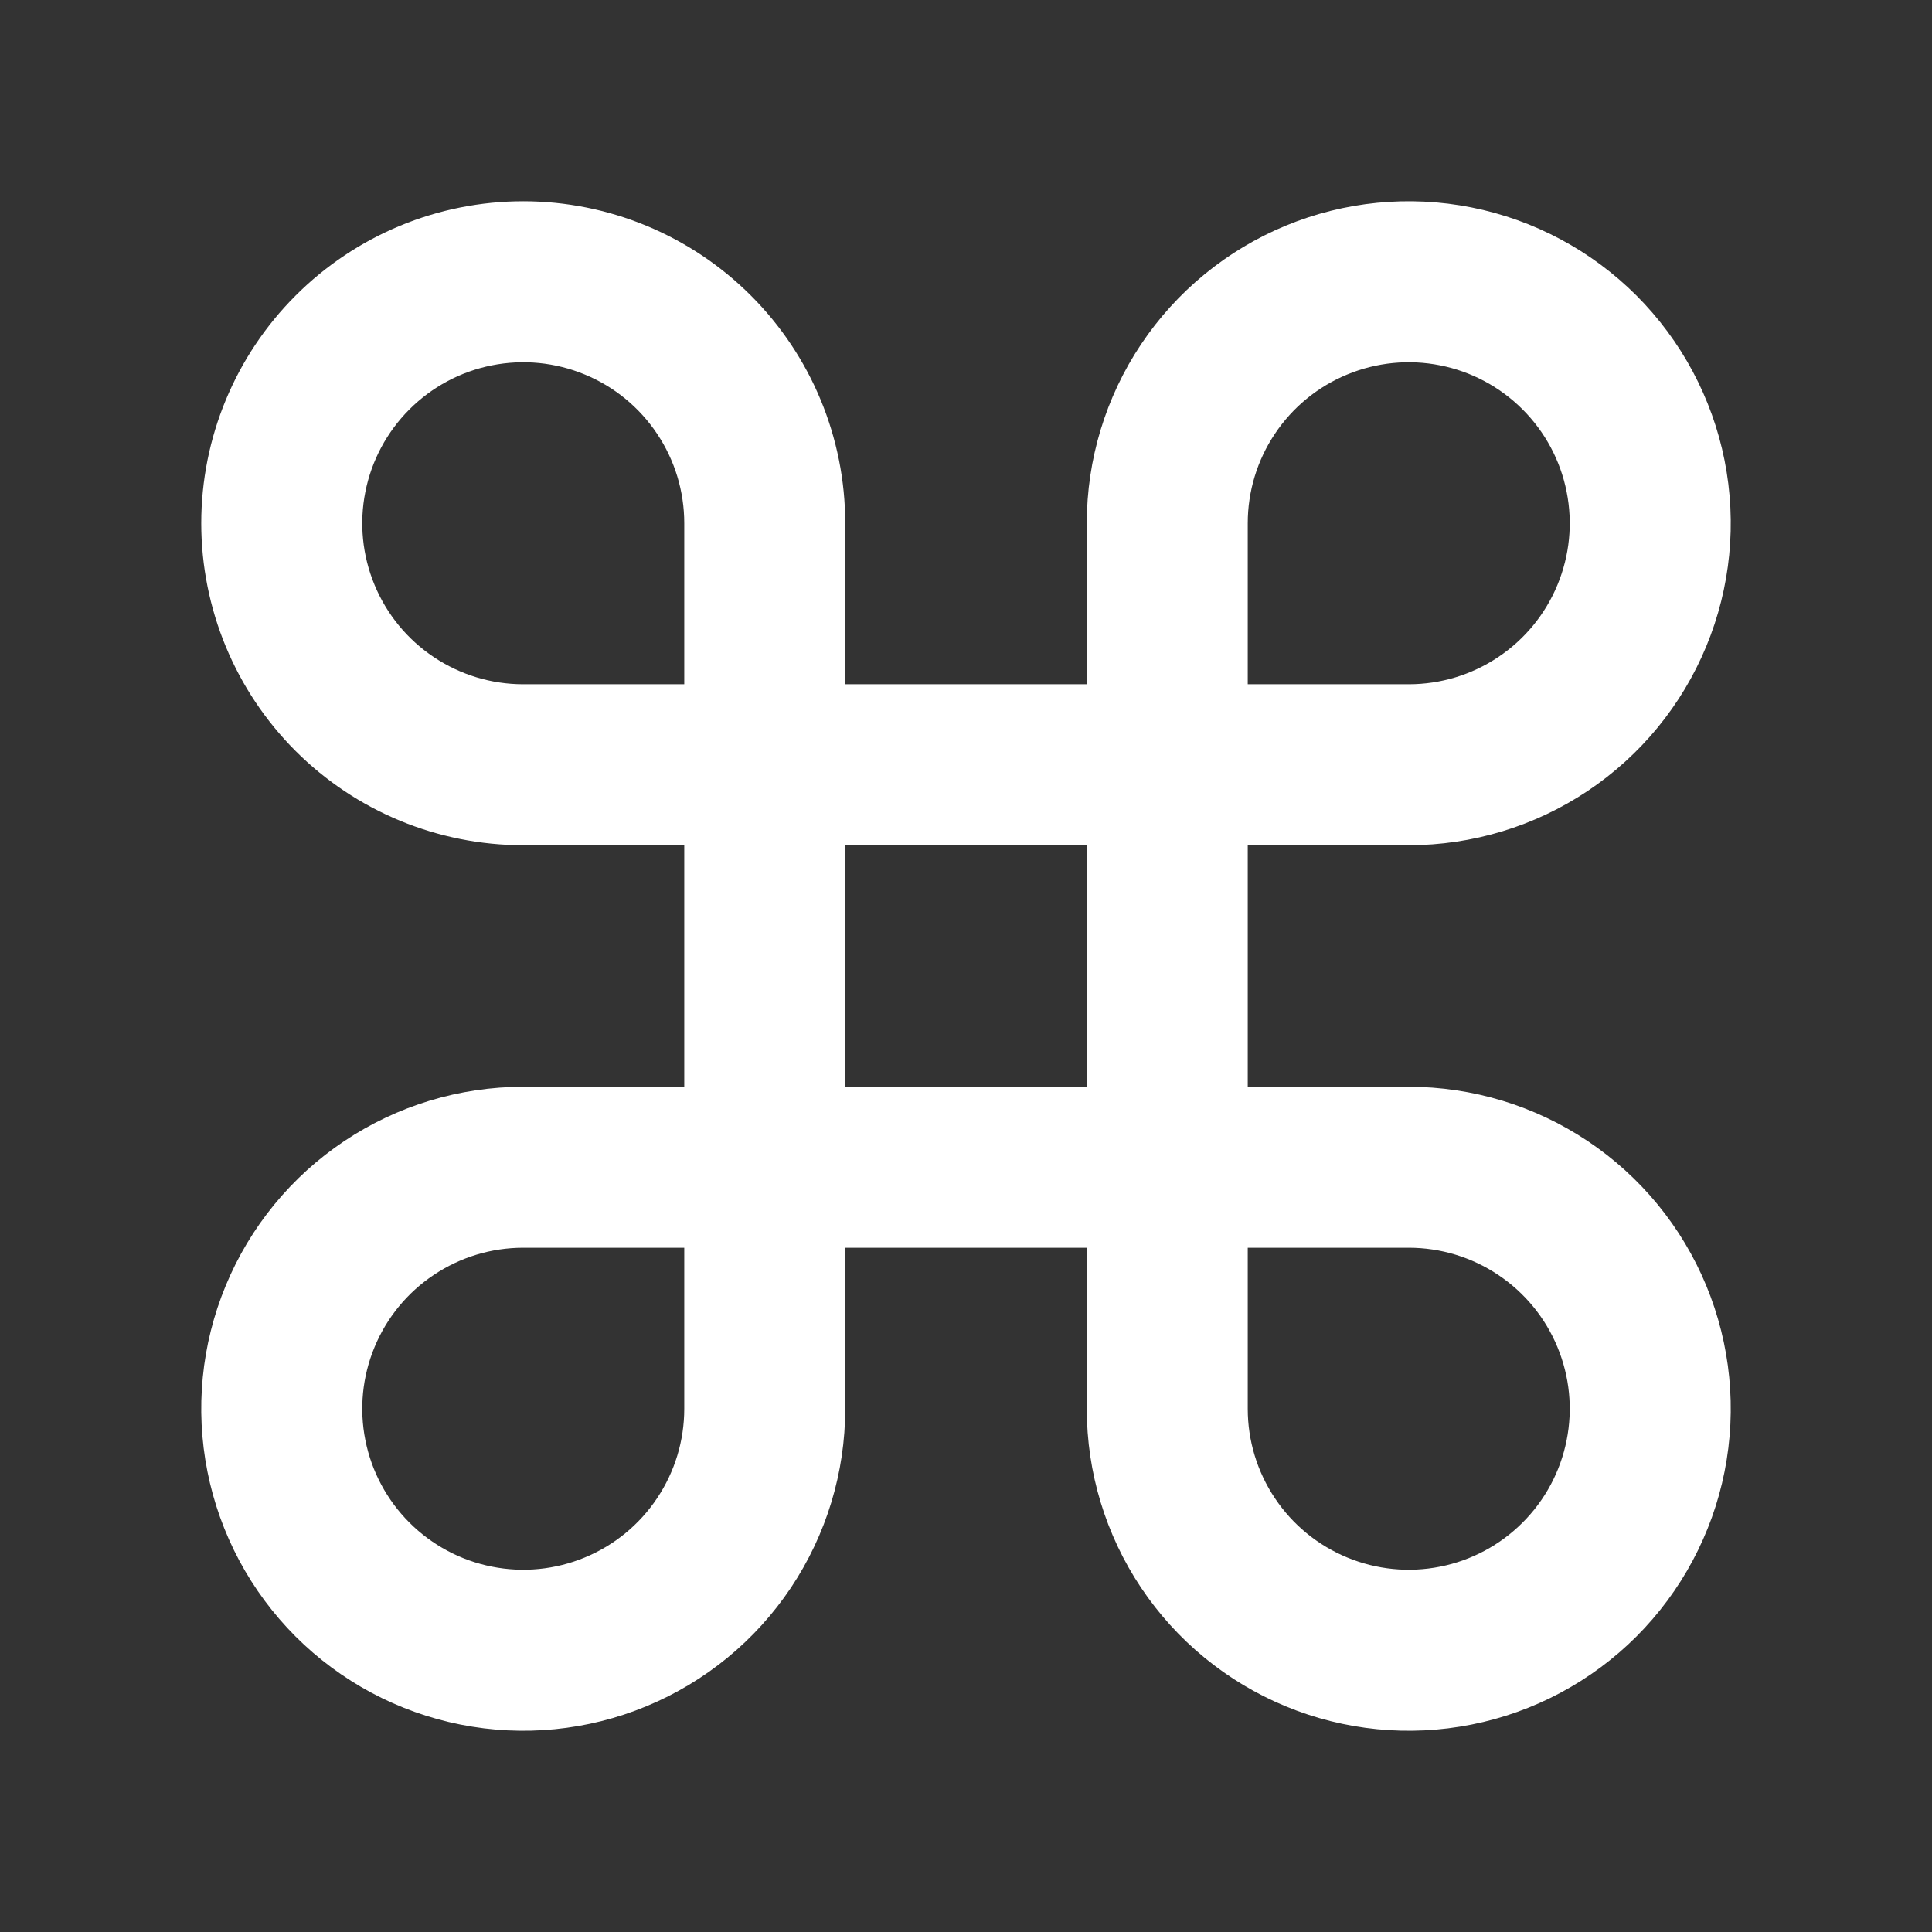 <svg width="35" height="35" viewBox="0 0 35 35" fill="none" xmlns="http://www.w3.org/2000/svg">
<rect x="0" y="0" width="35" height="35" fill="#333333" stroke="none"/>
<path d="M3.646 9.479C3.646 7.932 4.261 6.449 5.355 5.355C6.448 4.261 7.932 3.646 9.479 3.646C11.026 3.646 12.51 4.261 13.604 5.355C14.698 6.449 15.312 7.932 15.312 9.479V12.396H19.688V9.479C19.688 8.325 20.03 7.198 20.671 6.238C21.312 5.279 22.223 4.531 23.288 4.09C24.354 3.648 25.527 3.533 26.659 3.758C27.79 3.983 28.83 4.539 29.646 5.354C30.461 6.17 31.017 7.21 31.242 8.341C31.467 9.473 31.352 10.646 30.91 11.711C30.469 12.777 29.721 13.688 28.762 14.329C27.802 14.97 26.675 15.312 25.521 15.312H22.604V19.688H25.521C26.675 19.688 27.802 20.03 28.762 20.671C29.721 21.312 30.469 22.223 30.91 23.289C31.352 24.355 31.467 25.527 31.242 26.659C31.017 27.791 30.461 28.83 29.646 29.646C28.83 30.462 27.79 31.017 26.659 31.242C25.527 31.467 24.354 31.352 23.288 30.91C22.223 30.469 21.312 29.721 20.671 28.762C20.03 27.802 19.688 26.675 19.688 25.521V22.604H15.312V25.521C15.312 26.675 14.97 27.802 14.329 28.762C13.688 29.721 12.777 30.469 11.711 30.91C10.646 31.352 9.473 31.467 8.341 31.242C7.21 31.017 6.17 30.462 5.354 29.646C4.539 28.83 3.983 27.791 3.758 26.659C3.533 25.527 3.648 24.355 4.09 23.289C4.531 22.223 5.279 21.312 6.238 20.671C7.198 20.03 8.325 19.688 9.479 19.688H12.396V15.312H9.479C7.932 15.312 6.448 14.698 5.354 13.604C4.26 12.51 3.646 11.026 3.646 9.479ZM12.396 12.396V9.479C12.396 8.902 12.225 8.338 11.904 7.859C11.584 7.379 11.128 7.005 10.595 6.785C10.062 6.564 9.476 6.506 8.91 6.619C8.344 6.731 7.825 7.009 7.417 7.417C7.009 7.825 6.731 8.344 6.619 8.91C6.506 9.476 6.564 10.062 6.785 10.595C7.005 11.128 7.379 11.584 7.859 11.904C8.338 12.225 8.902 12.396 9.479 12.396H12.396ZM15.312 15.312V19.688H19.688V15.312H15.312ZM12.396 22.604H9.479C8.902 22.604 8.338 22.775 7.859 23.096C7.379 23.416 7.005 23.872 6.785 24.405C6.564 24.938 6.506 25.524 6.619 26.09C6.731 26.656 7.009 27.175 7.417 27.583C7.825 27.991 8.344 28.269 8.91 28.381C9.476 28.494 10.062 28.436 10.595 28.215C11.128 27.995 11.584 27.621 11.904 27.141C12.225 26.662 12.396 26.098 12.396 25.521V22.604ZM22.604 22.604V25.521C22.604 26.098 22.775 26.662 23.096 27.141C23.416 27.621 23.872 27.995 24.405 28.215C24.938 28.436 25.524 28.494 26.09 28.381C26.656 28.269 27.175 27.991 27.583 27.583C27.991 27.175 28.269 26.656 28.381 26.09C28.494 25.524 28.436 24.938 28.215 24.405C27.995 23.872 27.621 23.416 27.141 23.096C26.662 22.775 26.098 22.604 25.521 22.604H22.604ZM22.604 12.396H25.521C26.098 12.396 26.662 12.225 27.141 11.904C27.621 11.584 27.995 11.128 28.215 10.595C28.436 10.062 28.494 9.476 28.381 8.91C28.269 8.344 27.991 7.825 27.583 7.417C27.175 7.009 26.656 6.731 26.09 6.619C25.524 6.506 24.938 6.564 24.405 6.785C23.872 7.005 23.416 7.379 23.096 7.859C22.775 8.338 22.604 8.902 22.604 9.479V12.396Z" fill="white"/>
</svg>
